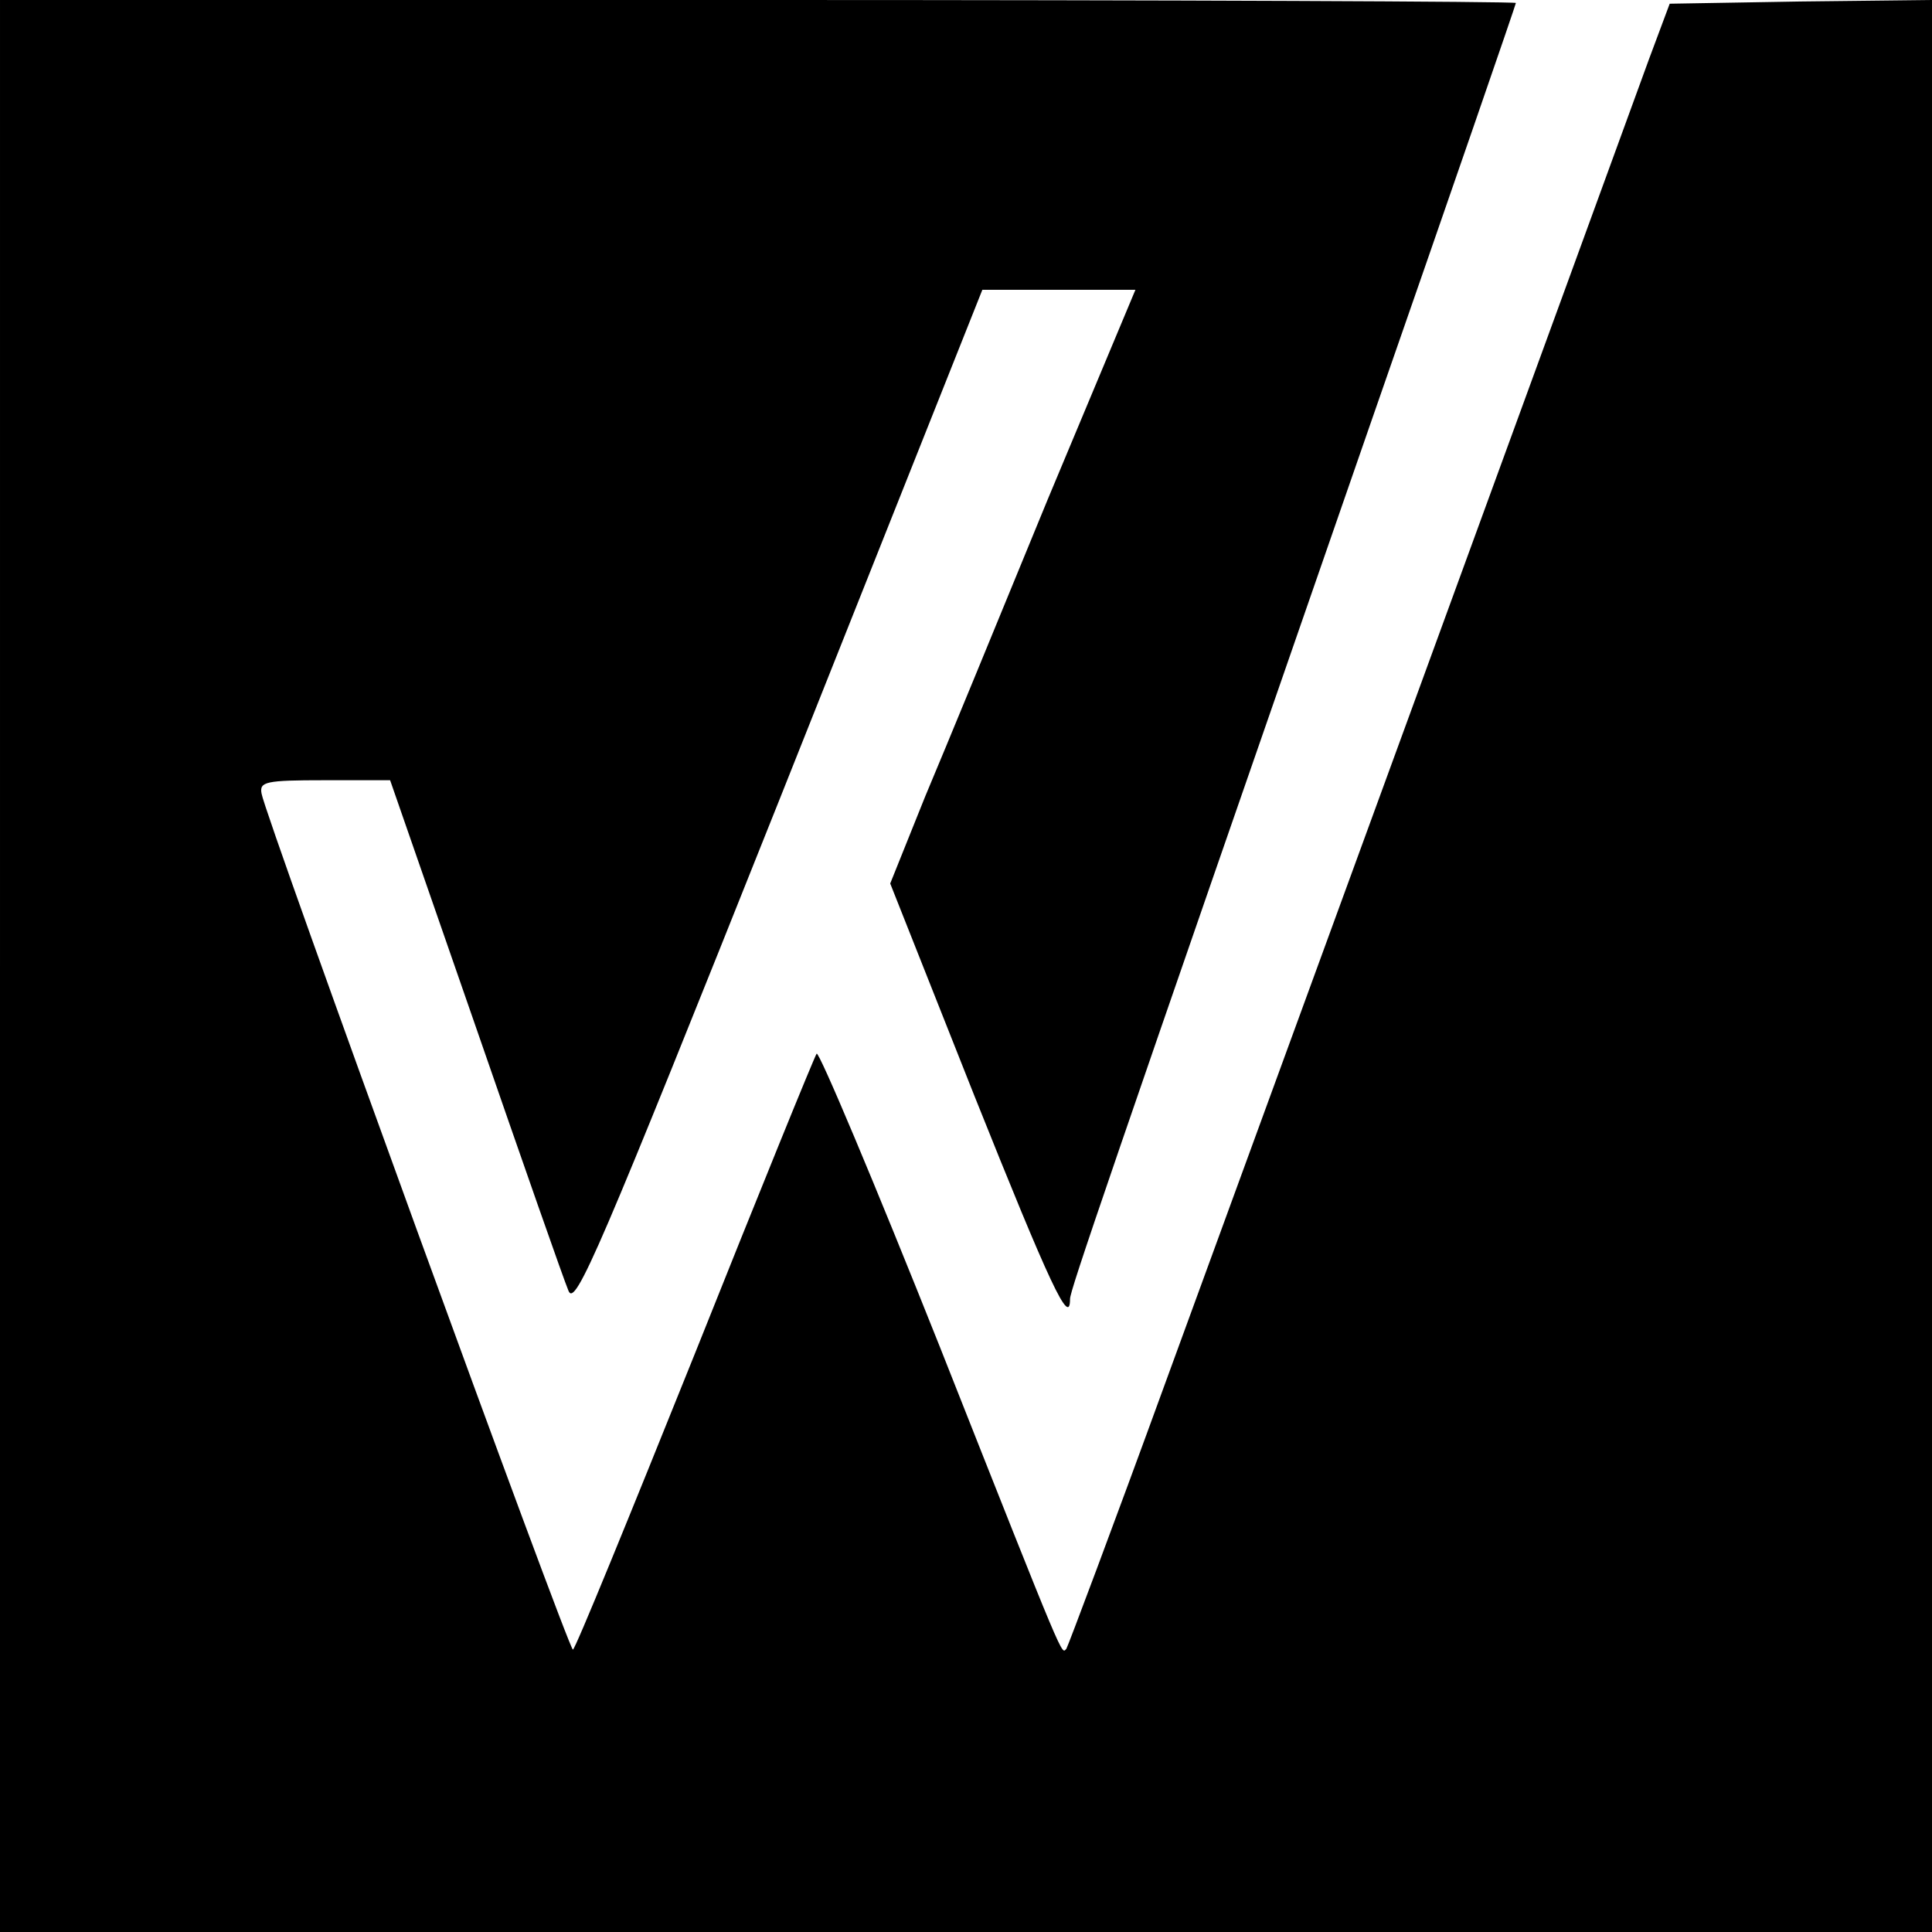 <?xml version="1.0" standalone="no"?>
<!DOCTYPE svg PUBLIC "-//W3C//DTD SVG 20010904//EN"
 "http://www.w3.org/TR/2001/REC-SVG-20010904/DTD/svg10.dtd">
<svg version="1.0" xmlns="http://www.w3.org/2000/svg"
 width="260pt" height="260pt" viewBox="0 0 260 260"
 preserveAspectRatio="xMidYMid meet">
<g transform="translate(0,260) scale(0.1,-0.1)"
fill="#000000" stroke="none">
<path d="M0 1300 l0 -1300 1300 0 1300 0 0 1300 0 1300 -177 -2 -176 -3 -28
-75 c-64 -176 -531 -1454 -650 -1779 -71 -195 -132 -357 -134 -360 -7 -6 2
-29 -170 406 -88 221 -163 399 -166 395 -3 -4 -77 -186 -164 -404 -88 -219
-161 -398 -164 -398 -6 0 -414 1121 -419 1152 -3 16 5 18 85 18 l88 0 115
-331 c63 -182 119 -342 125 -356 9 -23 41 52 284 661 l273 686 103 0 103 0
-118 -282 c-64 -156 -138 -336 -165 -400 l-47 -117 113 -285 c102 -255 129
-313 129 -274 0 11 46 146 404 1177 108 310 196 565 196 567 0 2 -459 4 -1020
4 l-1020 0 0 -1300z"/>
</g>
</svg>
